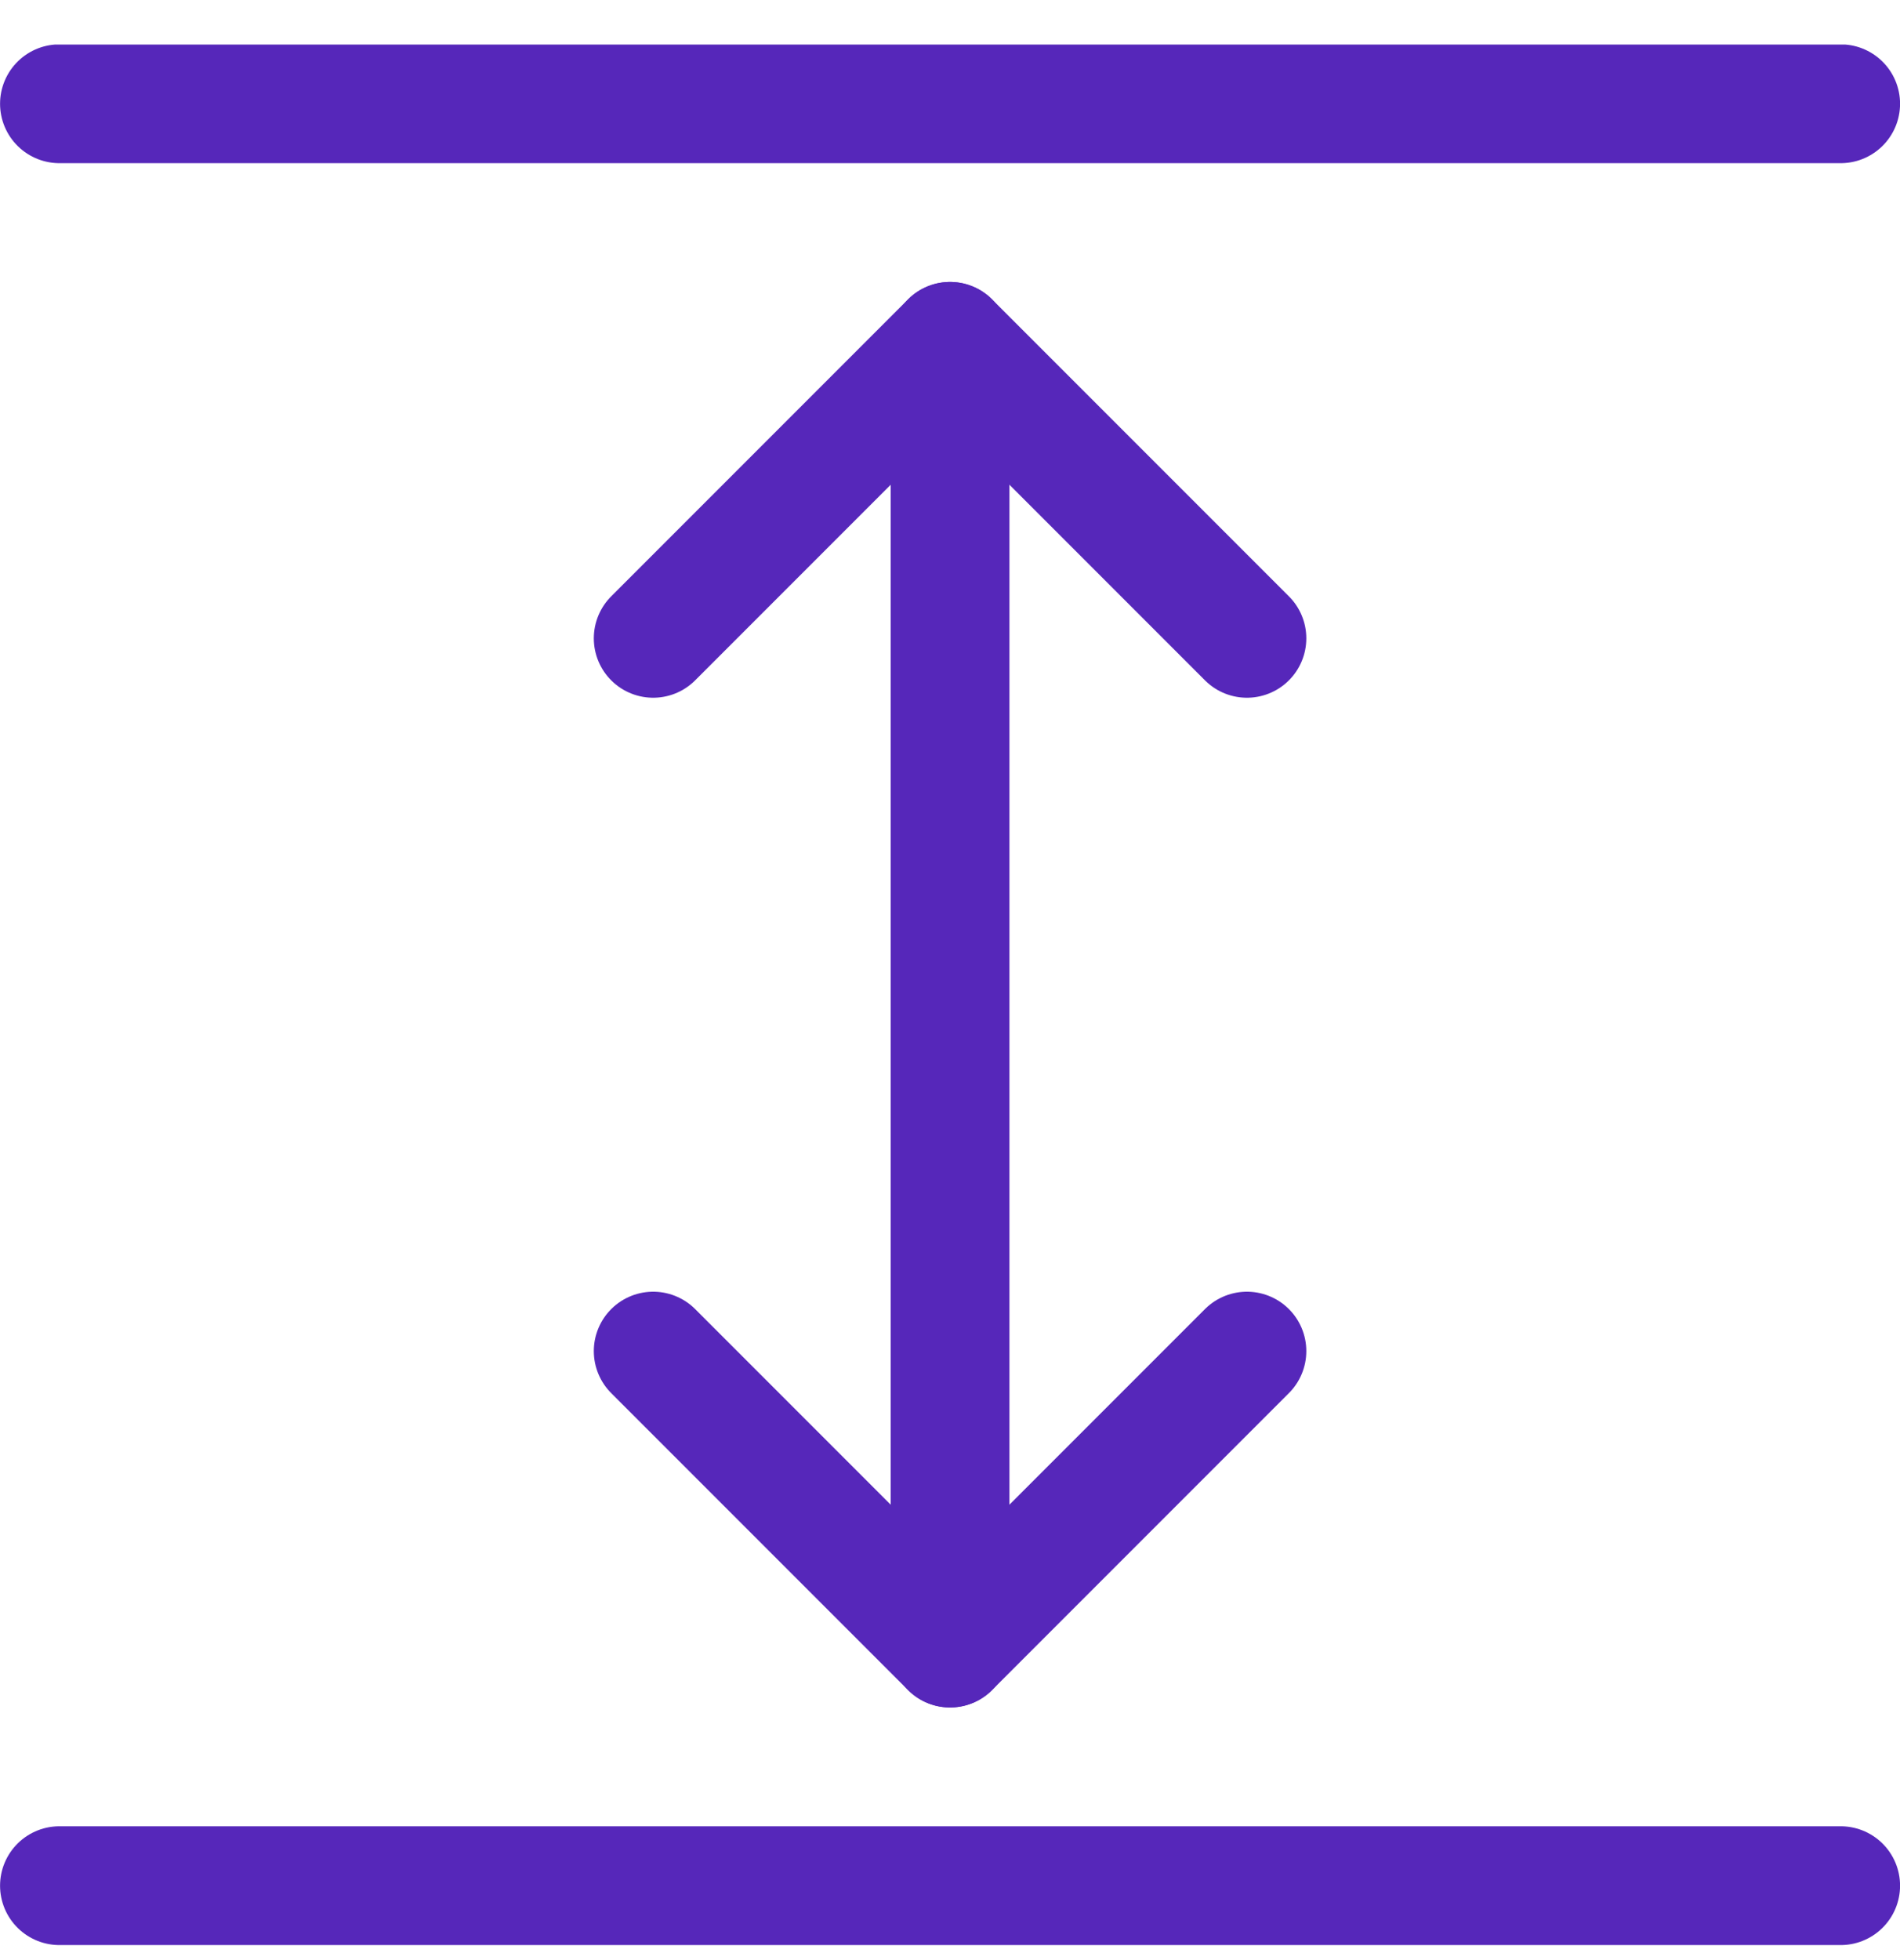 <svg width="32" height="33" viewBox="0 0 32 33" fill="none" xmlns="http://www.w3.org/2000/svg">
<g clip-path="url(#clip0_21870_22417)">
<path d="M16.001 5.747V27.747" stroke="#5627BA" stroke-width="2" stroke-linecap="round" stroke-linejoin="round"/>
<path d="M21.001 10.747L16.001 5.747L11.001 10.747" stroke="#5627BA" stroke-width="2" stroke-linecap="round" stroke-linejoin="round"/>
<path d="M21.001 22.747L16.001 27.747L11.001 22.747" stroke="#5627BA" stroke-width="2" stroke-linecap="round" stroke-linejoin="round"/>
<path d="M31.001 1.747H1.001" stroke="#5627BA" stroke-width="2" stroke-linecap="round" stroke-linejoin="round"/>
<path d="M31.001 31.747H1.001" stroke="#5627BA" stroke-width="2" stroke-linecap="round" stroke-linejoin="round"/>
</g>
<defs>
<clipPath id="clip0_21870_22417">
<rect width="32" height="32" fill="white" transform="translate(0 0.75)"/>
</clipPath>
</defs>
</svg>
